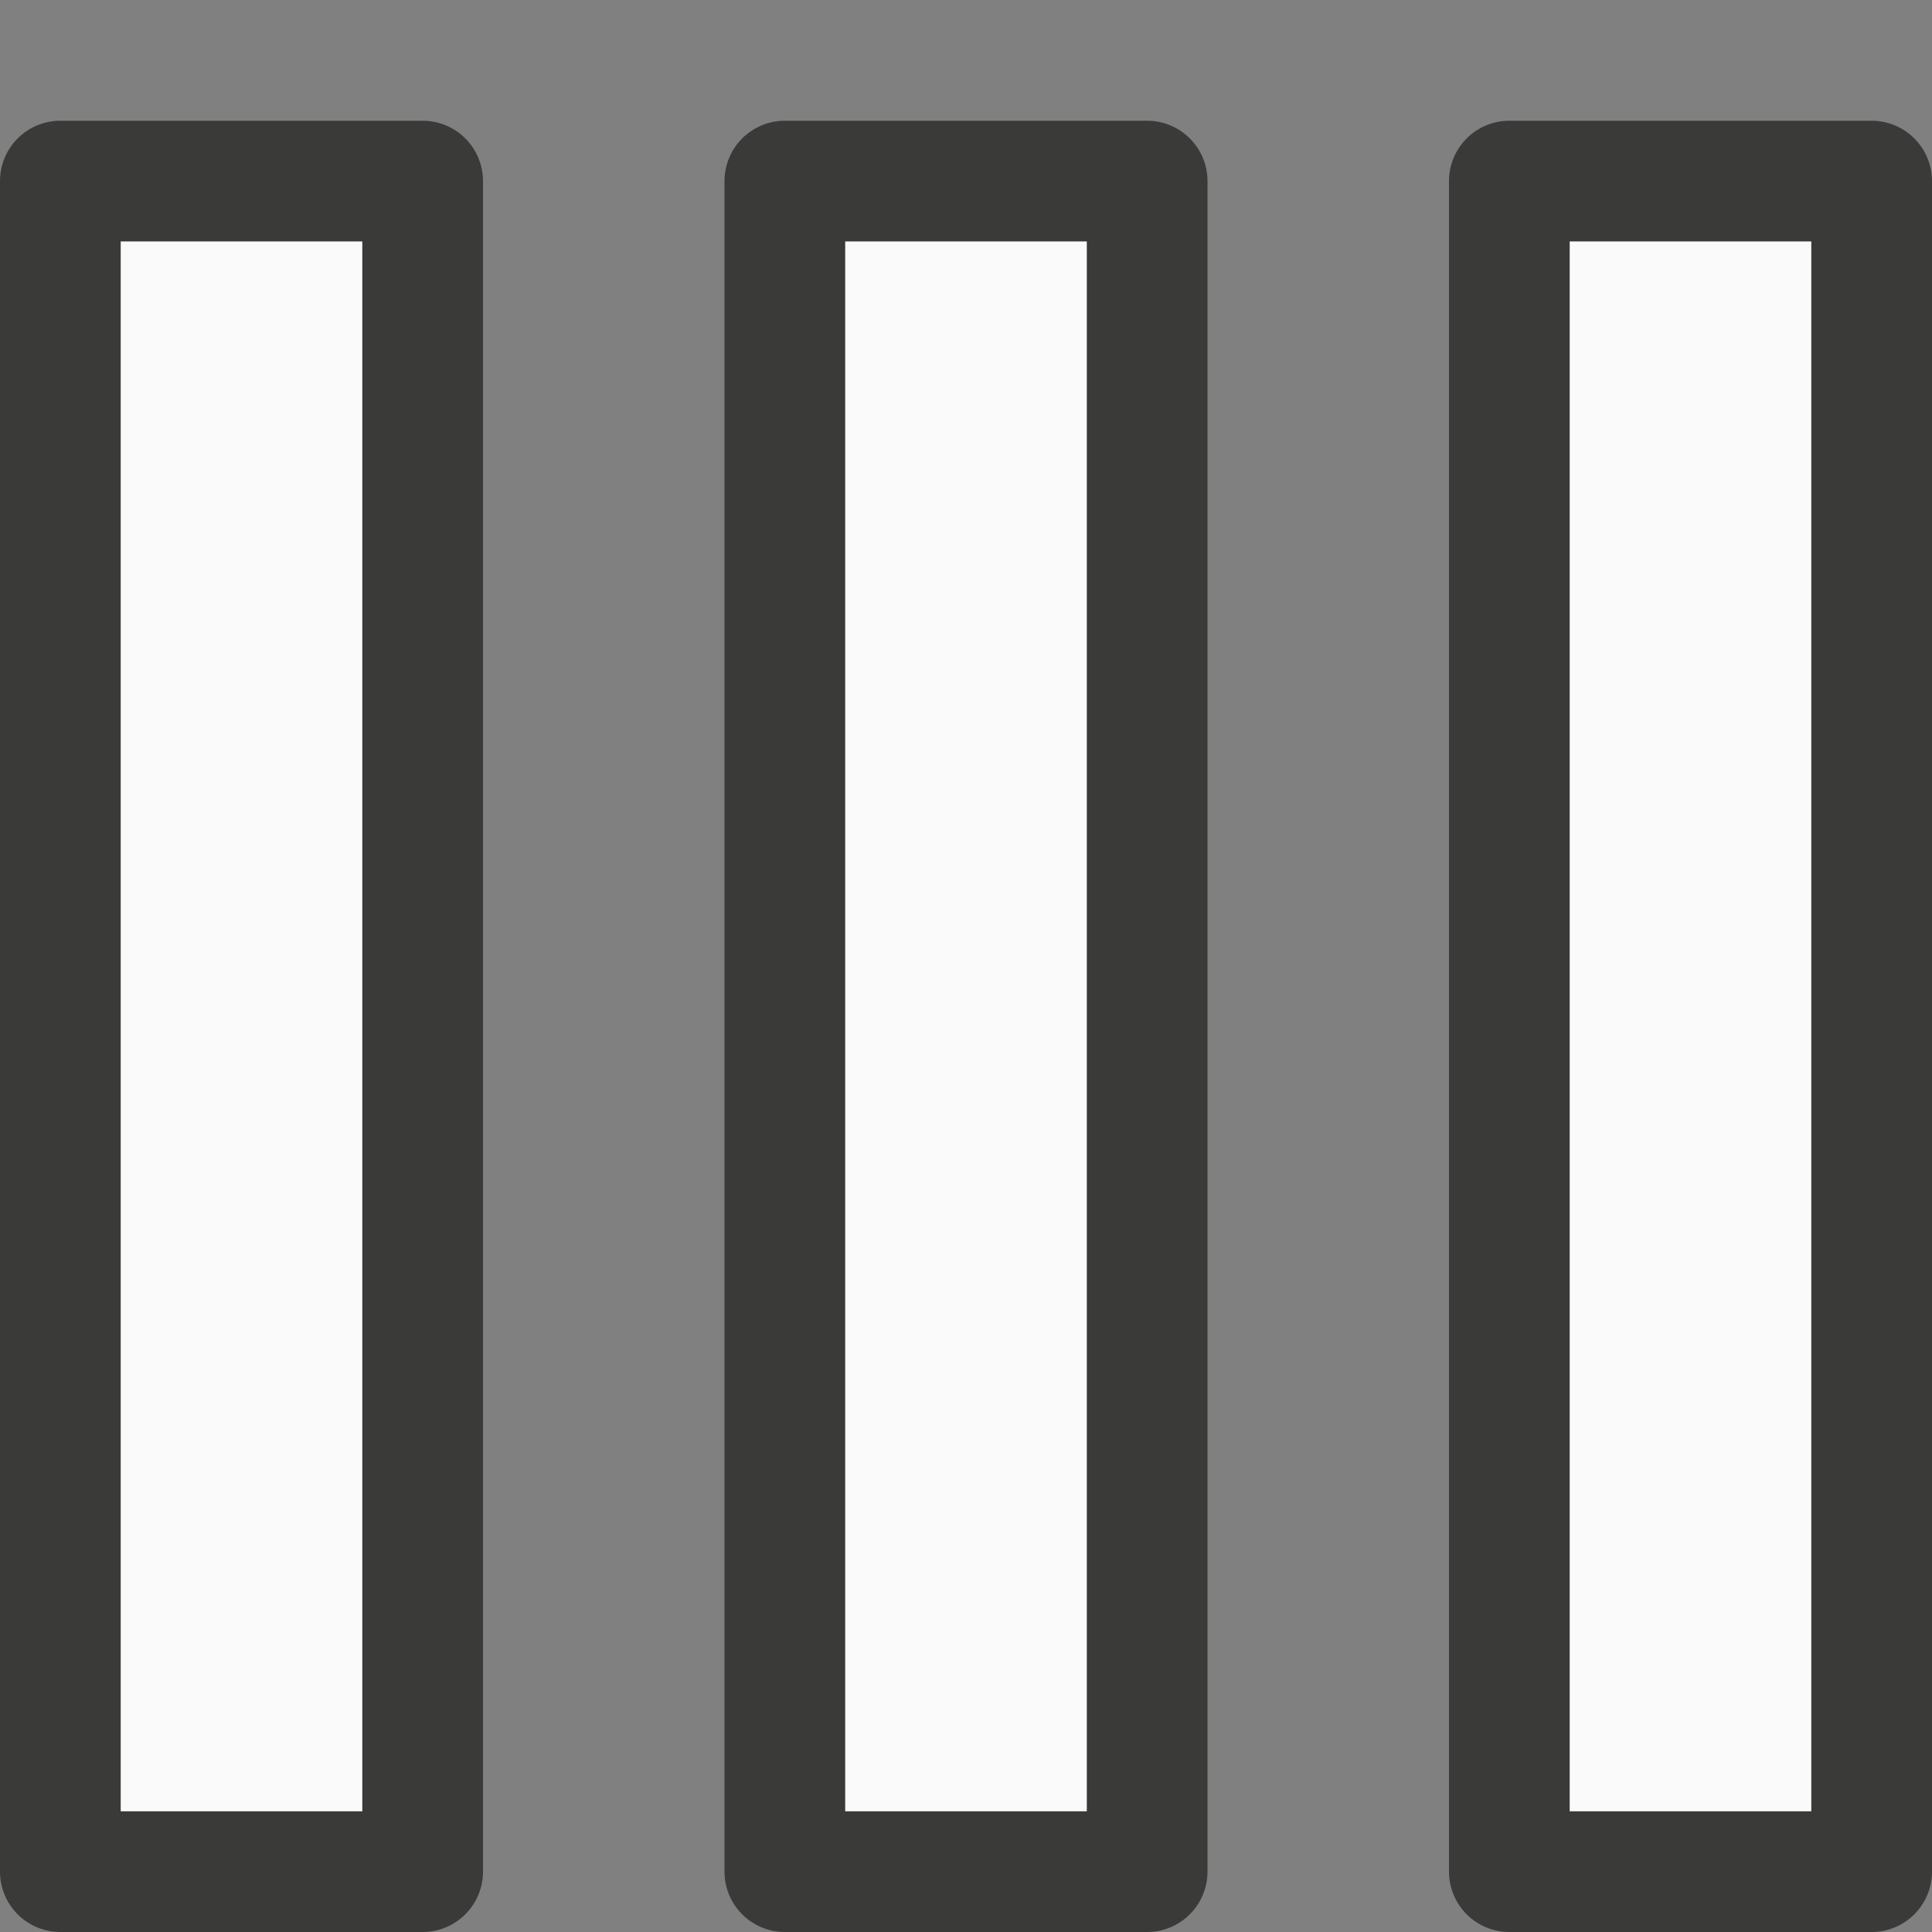 <svg viewBox="0 0 16 16" xmlns="http://www.w3.org/2000/svg"><rect x="0" y="0" width="16" height="16" fill="#808080" stroke="none"/>/&amp;amp;gt;<path d="m.5 1a.5.5 0 0 0 -.5.5v14a.5.5 0 0 0 .5.5h3a.5.5 0 0 0 .5-.5v-14a.5.5 0 0 0 -.5-.5zm6 0a.5.5 0 0 0 -.5.5v14a.5.5 0 0 0 .5.5h3a.5.5 0 0 0 .5-.5v-14a.5.5 0 0 0 -.5-.5zm6 0a.5.5 0 0 0 -.5.5v14a.5.5 0 0 0 .5.5h3a.5.5 0 0 0 .5-.5v-14a.5.5 0 0 0 -.5-.5zm-11.5 1h2v13h-2zm6 0h2v13h-2zm6 0h2v13h-2z" fill="#3a3a38"/><path d="m1 2v13h2v-13zm6 0v13h2v-13zm6 0v13h2v-13z" fill="#fafafa"/></svg>